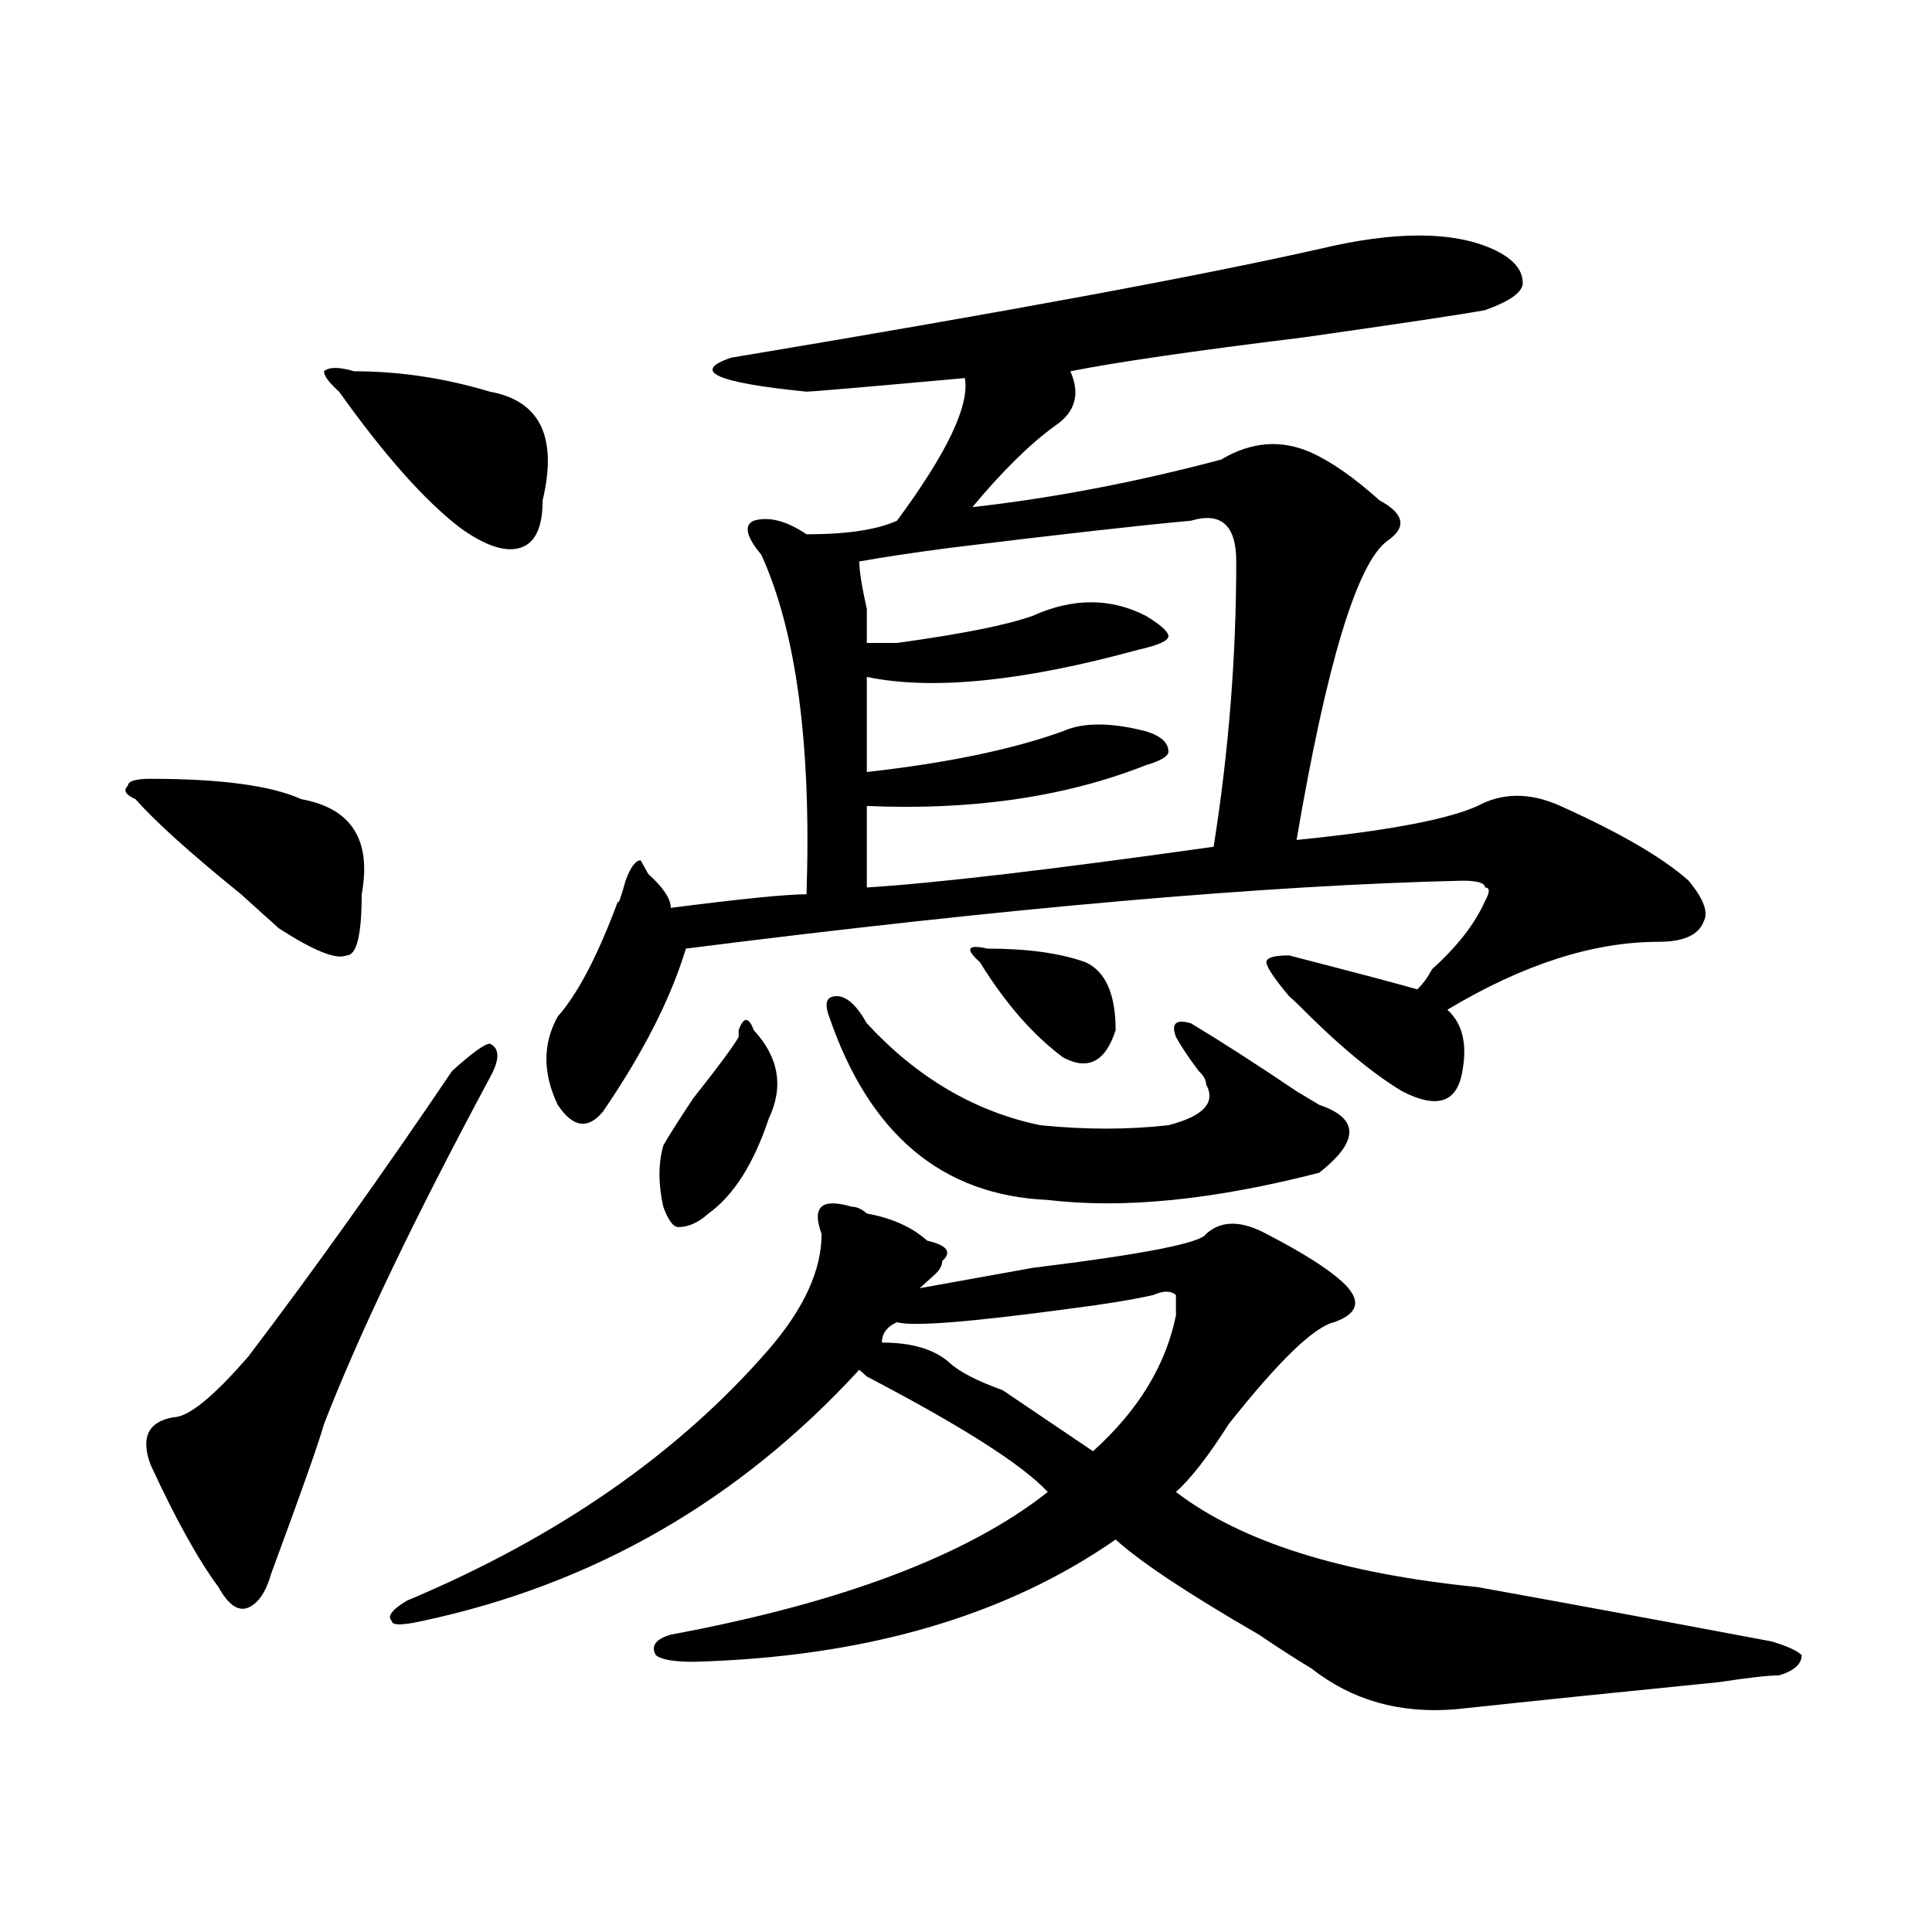 <?xml version="1.0" encoding="utf-8"?>
<!-- Generator: Adobe Illustrator 16.0.0, SVG Export Plug-In . SVG Version: 6.00 Build 0)  -->
<!DOCTYPE svg PUBLIC "-//W3C//DTD SVG 1.1//EN" "http://www.w3.org/Graphics/SVG/1.1/DTD/svg11.dtd">
<svg version="1.1" id="图层_1" xmlns="http://www.w3.org/2000/svg" xmlns:xlink="http://www.w3.org/1999/xlink" x="0px" y="0px"
	 width="1000px" height="1000px" viewBox="0 0 1000 1000" enable-background="new 0 0 1000 1000" xml:space="preserve">
<path d="M70.145,413.656c-5.243-2.307-6.524-4.669-3.902-7.031c0-2.307,3.902-3.516,11.707-3.516
	c36.401,0,62.438,3.516,78.047,10.547c25.976,4.724,36.401,21.094,31.219,49.219c0,21.094-2.622,31.641-7.805,31.641
	c-5.243,2.362-16.95-2.307-35.121-14.063c-5.243-4.669-11.707-10.547-19.512-17.578C98.741,441.781,80.511,425.411,70.145,413.656z
	 M234.043,554.281c10.366-9.338,16.89-14.063,19.512-14.063c5.183,2.362,5.183,8.24,0,17.578
	c-39.023,72.675-67.681,132.44-85.852,179.297c-2.622,9.393-11.707,35.156-27.316,77.344c-2.622,9.338-6.524,15.216-11.707,17.578
	c-5.243,2.307-10.427-1.208-15.609-10.547c-10.427-14.063-22.134-35.156-35.121-63.281c-5.243-14.063-1.341-22.247,11.707-24.609
	c7.805,0,20.792-10.547,39.023-31.641C162.46,657.443,197.581,608.224,234.043,554.281z M183.313,192.172
	c23.414,0,46.828,3.516,70.242,10.547c25.976,4.724,35.121,23.456,27.316,56.25c0,14.063-3.902,22.302-11.707,24.609
	c-7.805,2.362-18.231-1.154-31.219-10.547c-18.231-14.063-39.023-37.463-62.438-70.313c-5.243-4.669-7.805-8.185-7.805-10.547
	C170.265,189.865,175.508,189.865,183.313,192.172z M425.258,638.656c-2.622-7.031-2.622-11.7,0-14.063
	c2.562-2.307,7.805-2.307,15.609,0c2.562,0,5.183,1.208,7.805,3.516c12.987,2.362,23.414,7.031,31.219,14.063
	c10.366,2.362,12.987,5.878,7.805,10.547c0,2.362-1.341,4.724-3.902,7.031c-2.622,2.362-5.243,4.724-7.805,7.031
	c12.987-2.307,32.499-5.823,58.535-10.547c57.194-7.031,87.132-12.854,89.754-17.578c7.805-7.031,18.171-7.031,31.219,0
	c18.171,9.393,31.219,17.578,39.023,24.609c10.366,9.393,9.085,16.425-3.902,21.094c-10.427,2.362-28.657,19.94-54.633,52.734
	c-10.427,16.425-19.512,28.125-27.316,35.156c33.78,25.818,85.852,42.188,156.094,49.219c39.023,7.031,89.754,16.37,152.191,28.125
	c7.805,2.307,12.987,4.669,15.609,7.031c0,4.669-3.902,8.185-11.707,10.547c-5.243,0-15.609,1.154-31.219,3.516
	c-46.828,4.669-92.376,9.338-136.582,14.063c-28.657,2.307-53.353-4.724-74.145-21.094c-7.805-4.724-16.95-10.547-27.316-17.578
	c-36.462-21.094-61.157-37.463-74.145-49.219c-57.255,39.825-130.118,60.919-218.531,63.281c-10.427,0-16.95-1.208-19.512-3.516
	c-2.622-4.724,0-8.24,7.805-10.547c88.413-16.425,153.472-40.979,195.117-73.828c-13.048-14.063-44.267-33.948-93.656-59.766
	l-3.902-3.516c-62.438,68.005-137.923,111.292-226.336,130.078c-10.427,2.307-15.609,2.307-15.609,0
	c-2.622-2.362,0-5.878,7.805-10.547c78.047-32.794,140.484-76.135,187.313-130.078C416.112,677.328,425.258,657.443,425.258,638.656
	z M682.813,128.89c39.023-9.338,68.901-9.338,89.754,0c10.366,4.724,15.609,10.547,15.609,17.578c0,4.724-6.524,9.393-19.512,14.063
	c-13.048,2.362-44.267,7.031-93.656,14.063c-57.255,7.031-97.559,12.909-120.973,17.578c5.183,11.755,2.562,21.094-7.805,28.125
	c-13.048,9.393-27.316,23.456-42.926,42.188c41.585-4.669,84.511-12.854,128.777-24.609c15.609-9.338,31.219-10.547,46.828-3.516
	c10.366,4.724,22.073,12.909,35.121,24.609c12.987,7.031,14.269,14.063,3.902,21.094c-15.609,11.755-31.219,63.281-46.828,154.688
	c46.828-4.669,78.047-10.547,93.656-17.578c12.987-7.031,27.316-7.031,42.926,0c31.219,14.063,53.292,26.971,66.34,38.672
	c7.805,9.393,10.366,16.425,7.805,21.094c-2.622,7.031-10.427,10.547-23.414,10.547c-33.841,0-70.242,11.755-109.266,35.156
	c7.805,7.031,10.366,17.578,7.805,31.641c-2.622,16.425-13.048,19.94-31.219,10.547c-15.609-9.338-33.841-24.609-54.633-45.703
	c2.562,2.362,1.28,1.208-3.902-3.516c-7.805-9.338-11.707-15.216-11.707-17.578c0-2.307,3.902-3.516,11.707-3.516
	c36.401,9.393,58.535,15.271,66.34,17.578c2.562-2.307,5.183-5.823,7.805-10.547c12.987-11.7,22.073-23.401,27.316-35.156
	c2.562-4.669,2.562-7.031,0-7.031c0-2.307-3.902-3.516-11.707-3.516C655.496,458.206,521.476,469.906,355.016,491
	c-7.805,25.818-22.134,53.943-42.926,84.375c-7.805,9.393-15.609,8.24-23.414-3.516c-7.805-16.37-7.805-31.641,0-45.703
	c10.366-11.7,20.792-31.641,31.219-59.766c0,2.362,1.28-1.154,3.902-10.547c2.562-7.031,5.183-10.547,7.805-10.547l3.902,7.031
	c7.805,7.031,11.707,12.909,11.707,17.578c36.401-4.669,59.815-7.031,70.242-7.031c2.562-77.344-5.243-135.901-23.414-175.781
	c-7.805-9.338-9.146-15.216-3.902-17.578c7.805-2.307,16.89,0,27.316,7.031c20.792,0,36.401-2.307,46.828-7.031
	c25.976-35.156,37.683-59.766,35.121-73.828c-52.071,4.724-79.388,7.031-81.949,7.031c-46.828-4.669-59.876-10.547-39.023-17.578
	C518.914,161.74,620.375,142.953,682.813,128.89z M390.137,533.187c12.987,14.063,15.609,29.333,7.805,45.703
	c-7.805,23.456-18.231,39.88-31.219,49.219c-5.243,4.724-10.427,7.031-15.609,7.031c-2.622,0-5.243-3.516-7.805-10.547
	c-2.622-11.7-2.622-22.247,0-31.641c2.562-4.669,7.805-12.854,15.609-24.609c12.987-16.37,20.792-26.917,23.414-31.641v-3.516
	C384.894,526.156,387.515,526.156,390.137,533.187z M429.16,526.156c-2.622-7.031-1.341-10.547,3.902-10.547
	c5.183,0,10.366,4.724,15.609,14.063c25.976,28.125,55.913,45.703,89.754,52.734c23.414,2.362,45.487,2.362,66.34,0
	c18.171-4.669,24.694-11.7,19.512-21.094c0-2.307-1.341-4.669-3.902-7.031c-5.243-7.031-9.146-12.854-11.707-17.578
	c-2.622-7.031,0-9.338,7.805-7.031c15.609,9.393,33.78,21.094,54.633,35.156l11.707,7.031c20.792,7.031,20.792,18.787,0,35.156
	c-54.633,14.063-101.461,18.787-140.484,14.063C487.695,618.771,449.952,587.13,429.16,526.156z M616.473,269.515
	c-26.036,2.362-67.681,7.031-124.875,14.063c-18.231,2.362-33.841,4.724-46.828,7.031c0,4.724,1.28,12.909,3.902,24.609
	c0,9.393,0,15.271,0,17.578c2.562,0,7.805,0,15.609,0c33.78-4.669,57.194-9.338,70.242-14.063c20.792-9.338,40.304-9.338,58.535,0
	c7.805,4.724,11.707,8.24,11.707,10.547c0,2.362-5.243,4.724-15.609,7.031c-59.876,16.425-106.704,21.094-140.484,14.063v49.219
	c41.585-4.669,75.425-11.7,101.461-21.094c10.366-4.669,24.694-4.669,42.926,0c7.805,2.362,11.707,5.878,11.707,10.547
	c0,2.362-3.902,4.724-11.707,7.031c-41.646,16.425-89.754,23.456-144.387,21.094v42.188c36.401-2.307,96.218-9.338,179.508-21.094
	c7.805-49.219,11.707-98.438,11.707-147.656C639.887,271.877,632.082,264.846,616.473,269.515z M608.668,680.844v-10.547
	c-2.622-2.307-6.524-2.307-11.707,0c-10.427,2.362-24.755,4.724-42.926,7.031c-52.071,7.031-81.949,9.393-89.754,7.031
	c-5.243,2.362-7.805,5.878-7.805,10.547c15.609,0,27.316,3.516,35.121,10.547c5.183,4.724,14.269,9.393,27.316,14.063
	c20.792,14.063,36.401,24.609,46.828,31.641C589.156,730.062,603.425,706.661,608.668,680.844z M511.109,491
	c20.792,0,37.683,2.362,50.73,7.031c10.366,4.724,15.609,16.425,15.609,35.156c-5.243,16.425-14.329,21.094-27.316,14.063
	c-15.609-11.7-29.938-28.125-42.926-49.219C499.402,491,500.683,488.693,511.109,491z"/>
</svg>
